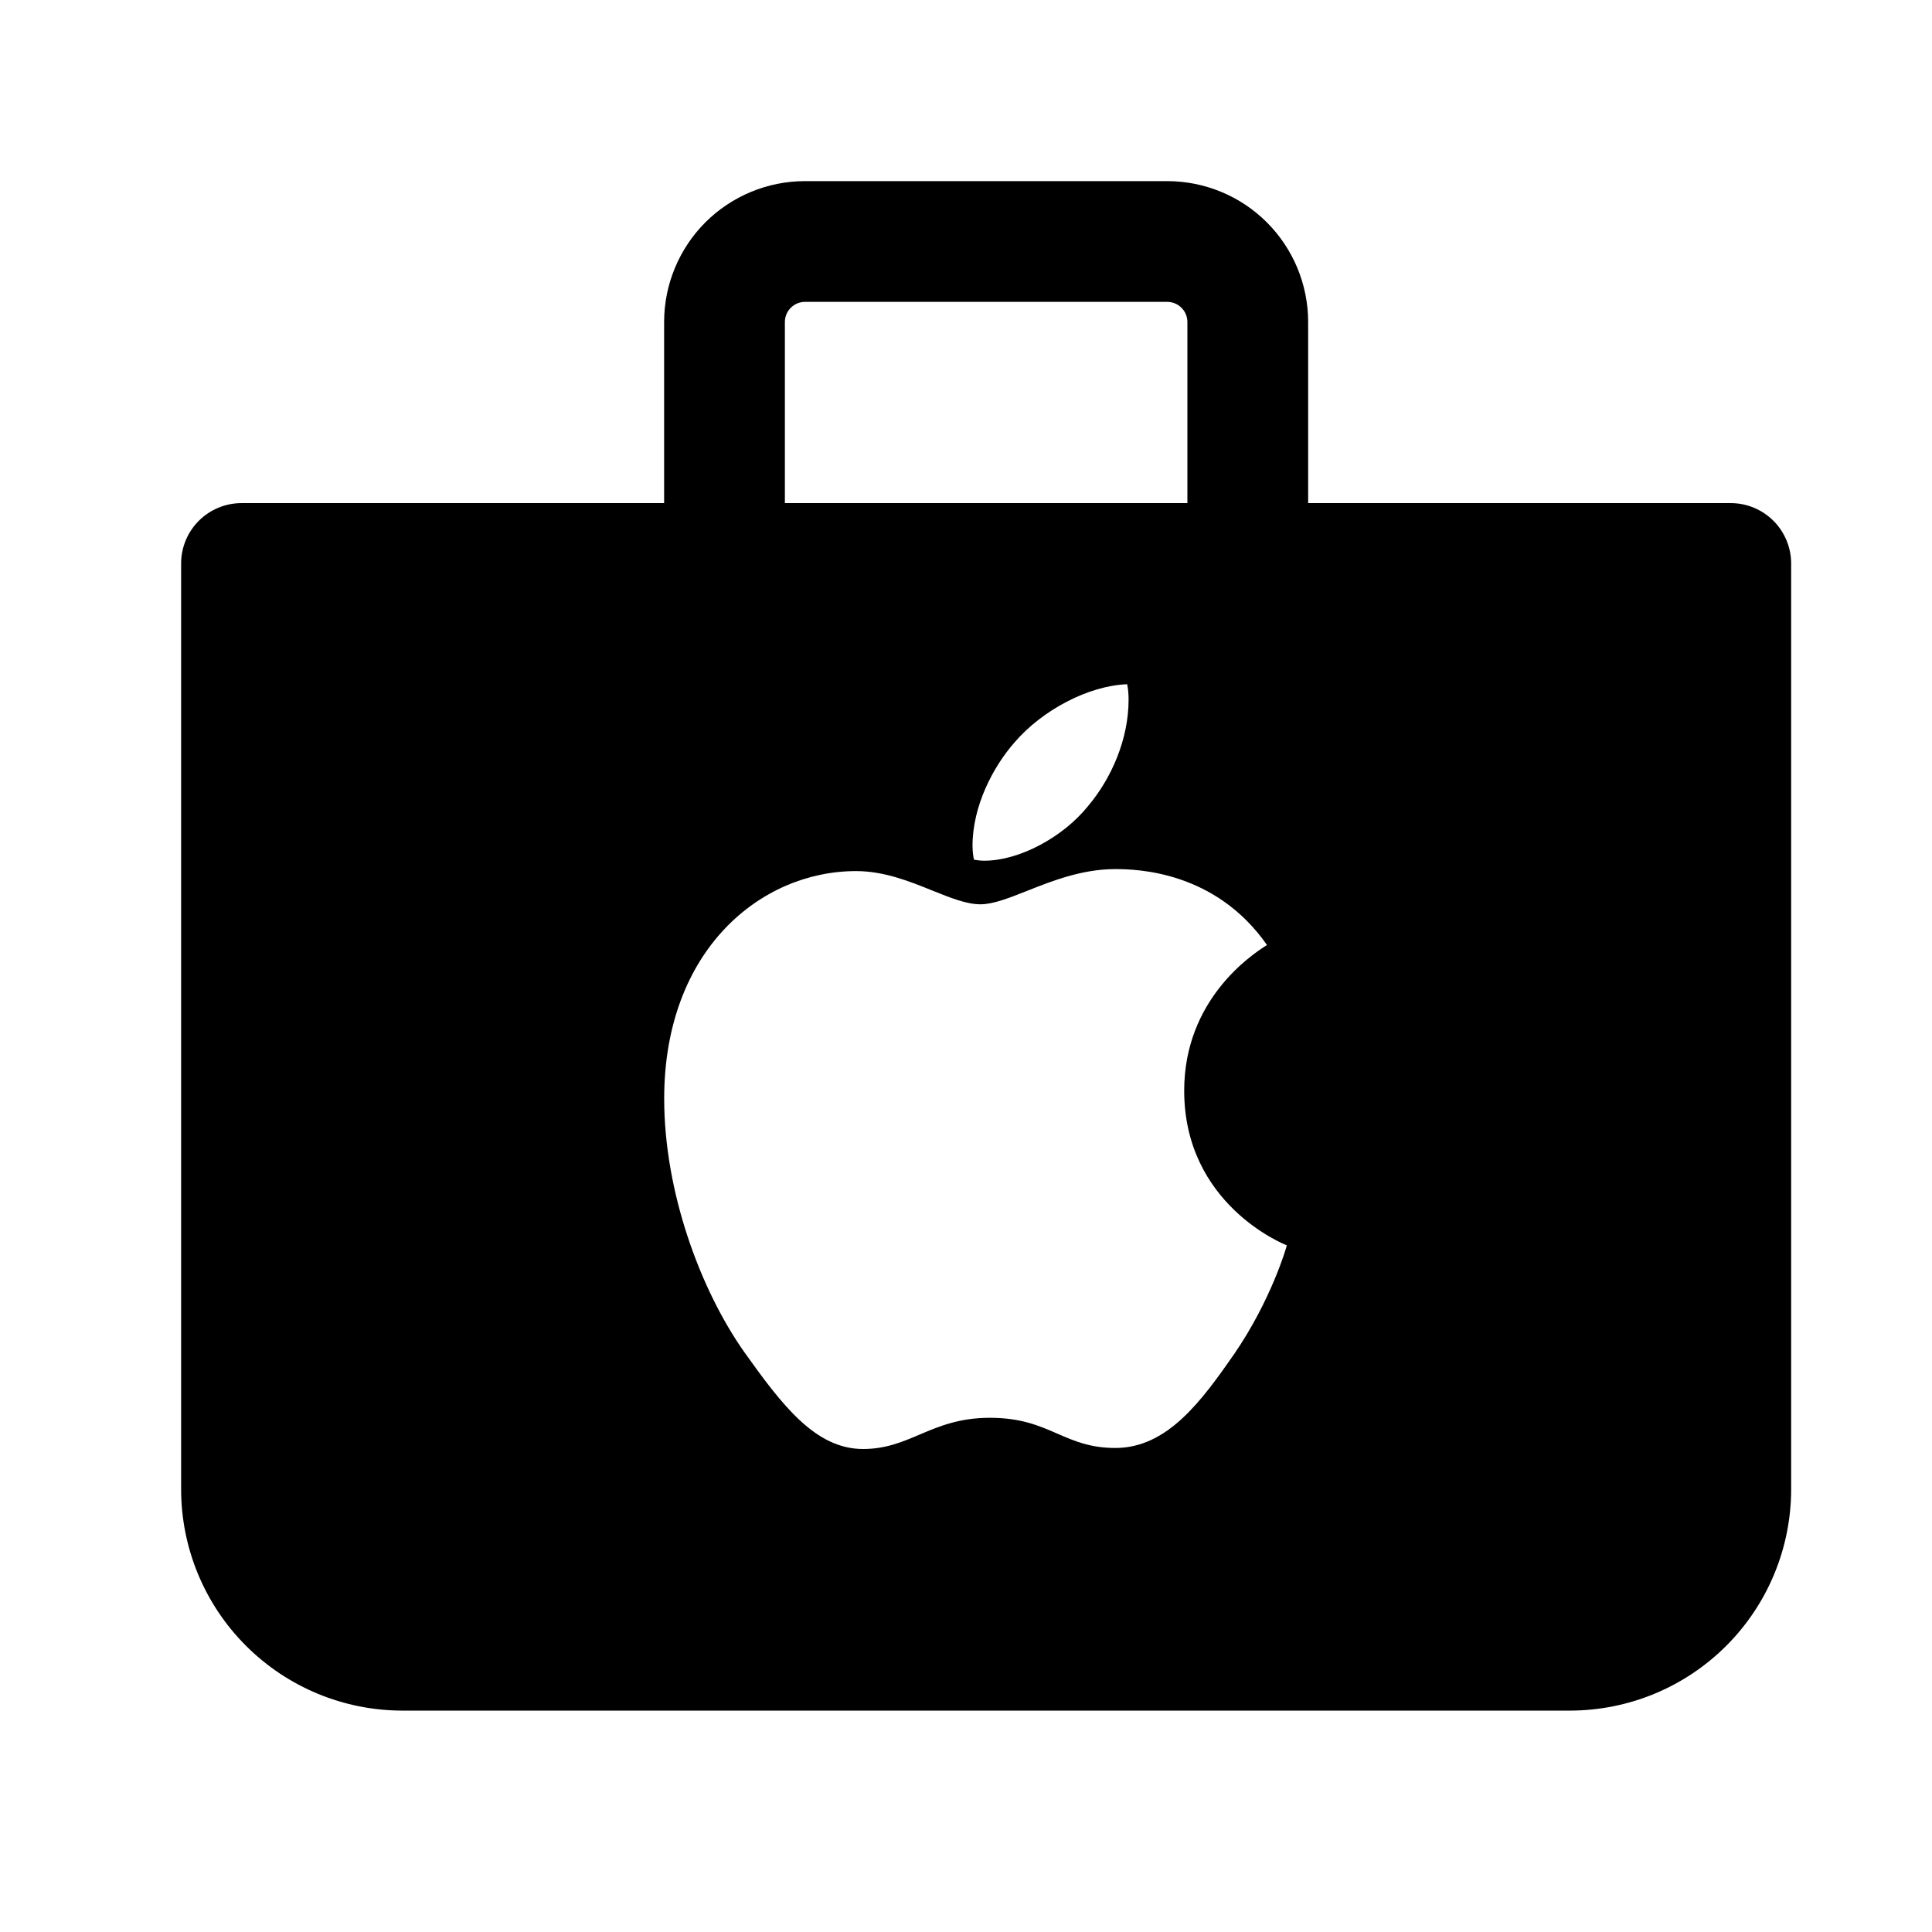 <svg width="32" height="32" viewBox="0 0 32 32" fill="none" xmlns="http://www.w3.org/2000/svg">
<path fill-rule="evenodd" clip-rule="evenodd" d="M11 8.333V5.333C11 4.715 11.246 4.121 11.683 3.683C12.121 3.246 12.714 3 13.333 3H19.333C19.952 3 20.546 3.246 20.983 3.683C21.421 4.121 21.667 4.715 21.667 5.333V8.333H28.667C28.932 8.333 29.186 8.439 29.374 8.626C29.561 8.814 29.667 9.068 29.667 9.333V24.667C29.667 25.639 29.28 26.572 28.593 27.259C27.905 27.947 26.973 28.333 26 28.333H6.667C5.694 28.333 4.762 27.947 4.074 27.259C3.386 26.572 3 25.639 3 24.667V9.333C3 9.068 3.105 8.814 3.293 8.626C3.48 8.439 3.735 8.333 4 8.333H11ZM19.333 5H13.333C13.245 5 13.16 5.035 13.098 5.098C13.035 5.16 13 5.245 13 5.333V8.333H19.667V5.333C19.667 5.245 19.632 5.16 19.569 5.098C19.506 5.035 19.422 5 19.333 5ZM20.953 15.673C20.969 15.663 20.98 15.656 20.985 15.652C20.131 14.428 18.834 14.395 18.473 14.395C17.92 14.395 17.426 14.591 17.011 14.756C16.709 14.875 16.45 14.978 16.239 14.978C16.007 14.978 15.741 14.87 15.444 14.751C15.069 14.599 14.646 14.428 14.178 14.428C12.602 14.428 11.001 15.734 11.001 18.197C11.001 19.732 11.593 21.35 12.325 22.391C12.957 23.278 13.507 24 14.295 24C14.668 24 14.943 23.884 15.23 23.762C15.55 23.626 15.887 23.483 16.396 23.483C16.912 23.483 17.219 23.617 17.516 23.747C17.792 23.867 18.059 23.983 18.474 23.983C19.335 23.983 19.902 23.204 20.444 22.424C21.052 21.537 21.306 20.667 21.314 20.626C21.265 20.61 19.614 19.945 19.614 18.065C19.614 16.551 20.739 15.813 20.953 15.673ZM18.693 11.588C18.693 12.237 18.415 12.885 18.02 13.353C17.602 13.871 16.879 14.256 16.304 14.256C16.238 14.256 16.172 14.247 16.132 14.239C16.124 14.208 16.108 14.109 16.108 14.01C16.108 13.353 16.445 12.704 16.806 12.294C17.265 11.76 18.028 11.357 18.669 11.333C18.686 11.407 18.693 11.498 18.693 11.588Z" fill="black"/>
</svg>
